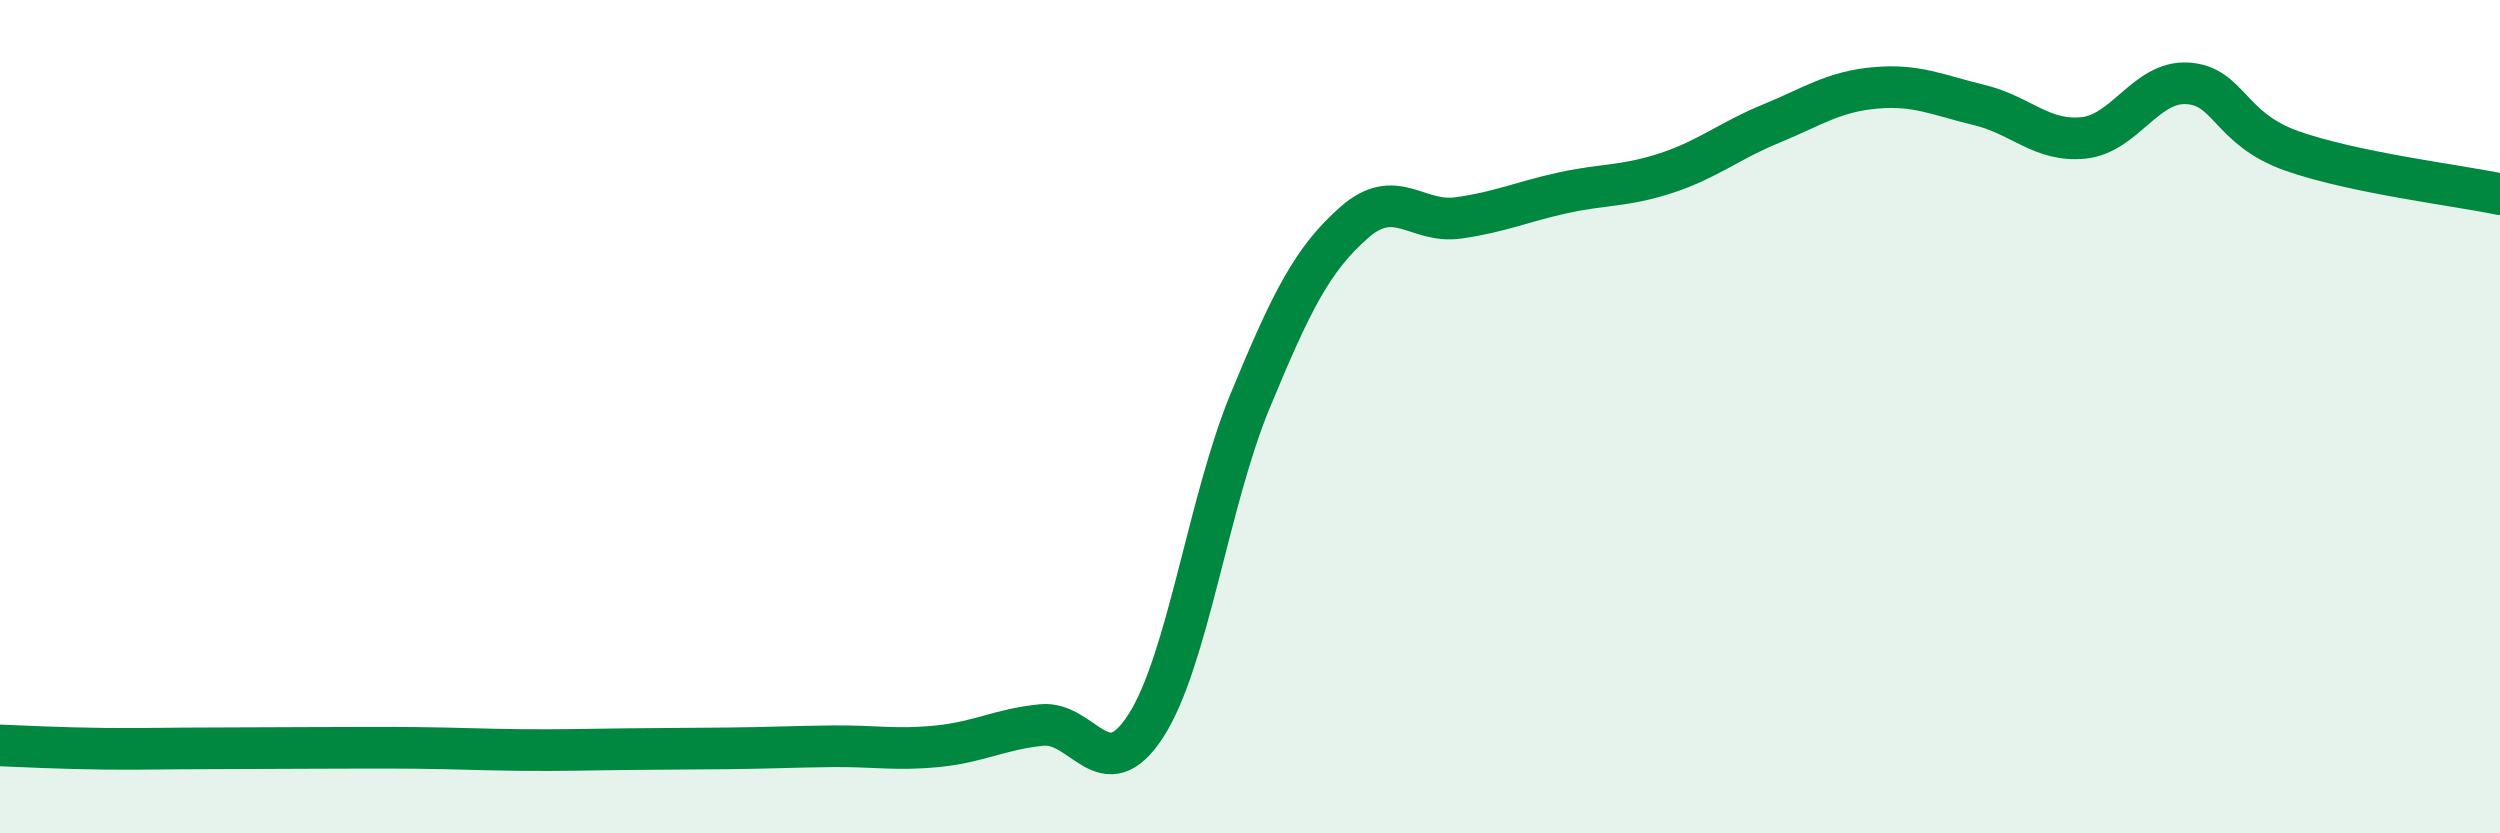
    <svg width="60" height="20" viewBox="0 0 60 20" xmlns="http://www.w3.org/2000/svg">
      <path
        d="M 0,17.89 C 0.5,17.91 1.5,17.96 2.5,17.97 C 3.5,17.98 4,17.96 5,17.96 C 6,17.96 6.5,17.95 7.5,17.95 C 8.5,17.95 9,17.94 10,17.95 C 11,17.96 11.5,17.99 12.5,18 C 13.5,18.01 14,17.99 15,17.98 C 16,17.97 16.5,17.97 17.5,17.96 C 18.5,17.95 19,17.92 20,17.91 C 21,17.9 21.5,18.01 22.5,17.91 C 23.5,17.81 24,17.5 25,17.4 C 26,17.3 26.5,18.97 27.5,17.42 C 28.5,15.87 29,12.05 30,9.63 C 31,7.21 31.5,6.22 32.5,5.34 C 33.5,4.46 34,5.37 35,5.23 C 36,5.09 36.5,4.85 37.5,4.63 C 38.5,4.41 39,4.48 40,4.15 C 41,3.82 41.5,3.38 42.5,2.97 C 43.5,2.56 44,2.2 45,2.11 C 46,2.02 46.5,2.28 47.5,2.52 C 48.5,2.76 49,3.41 50,3.31 C 51,3.21 51.5,1.94 52.5,2 C 53.5,2.06 53.5,3.09 55,3.62 C 56.5,4.15 59,4.45 60,4.66L60 20L0 20Z"
        fill="#008740"
        opacity="0.1"
        stroke-linecap="round"
        stroke-linejoin="round"
      />
      <path
        d="M 0,17.89 C 0.5,17.91 1.5,17.96 2.5,17.97 C 3.5,17.98 4,17.96 5,17.96 C 6,17.96 6.5,17.95 7.5,17.95 C 8.5,17.95 9,17.94 10,17.95 C 11,17.96 11.5,17.99 12.5,18 C 13.5,18.01 14,17.99 15,17.98 C 16,17.97 16.5,17.97 17.5,17.96 C 18.5,17.95 19,17.92 20,17.91 C 21,17.9 21.5,18.01 22.5,17.91 C 23.5,17.81 24,17.5 25,17.4 C 26,17.3 26.5,18.97 27.5,17.42 C 28.5,15.87 29,12.05 30,9.63 C 31,7.21 31.5,6.22 32.5,5.34 C 33.5,4.46 34,5.37 35,5.23 C 36,5.09 36.5,4.85 37.5,4.63 C 38.5,4.41 39,4.48 40,4.15 C 41,3.82 41.5,3.38 42.5,2.97 C 43.5,2.56 44,2.2 45,2.11 C 46,2.02 46.5,2.28 47.5,2.52 C 48.5,2.76 49,3.41 50,3.31 C 51,3.21 51.5,1.94 52.5,2 C 53.5,2.06 53.5,3.09 55,3.62 C 56.5,4.15 59,4.45 60,4.66"
        stroke="#008740"
        stroke-width="1"
        fill="none"
        stroke-linecap="round"
        stroke-linejoin="round"
      />
    </svg>
  